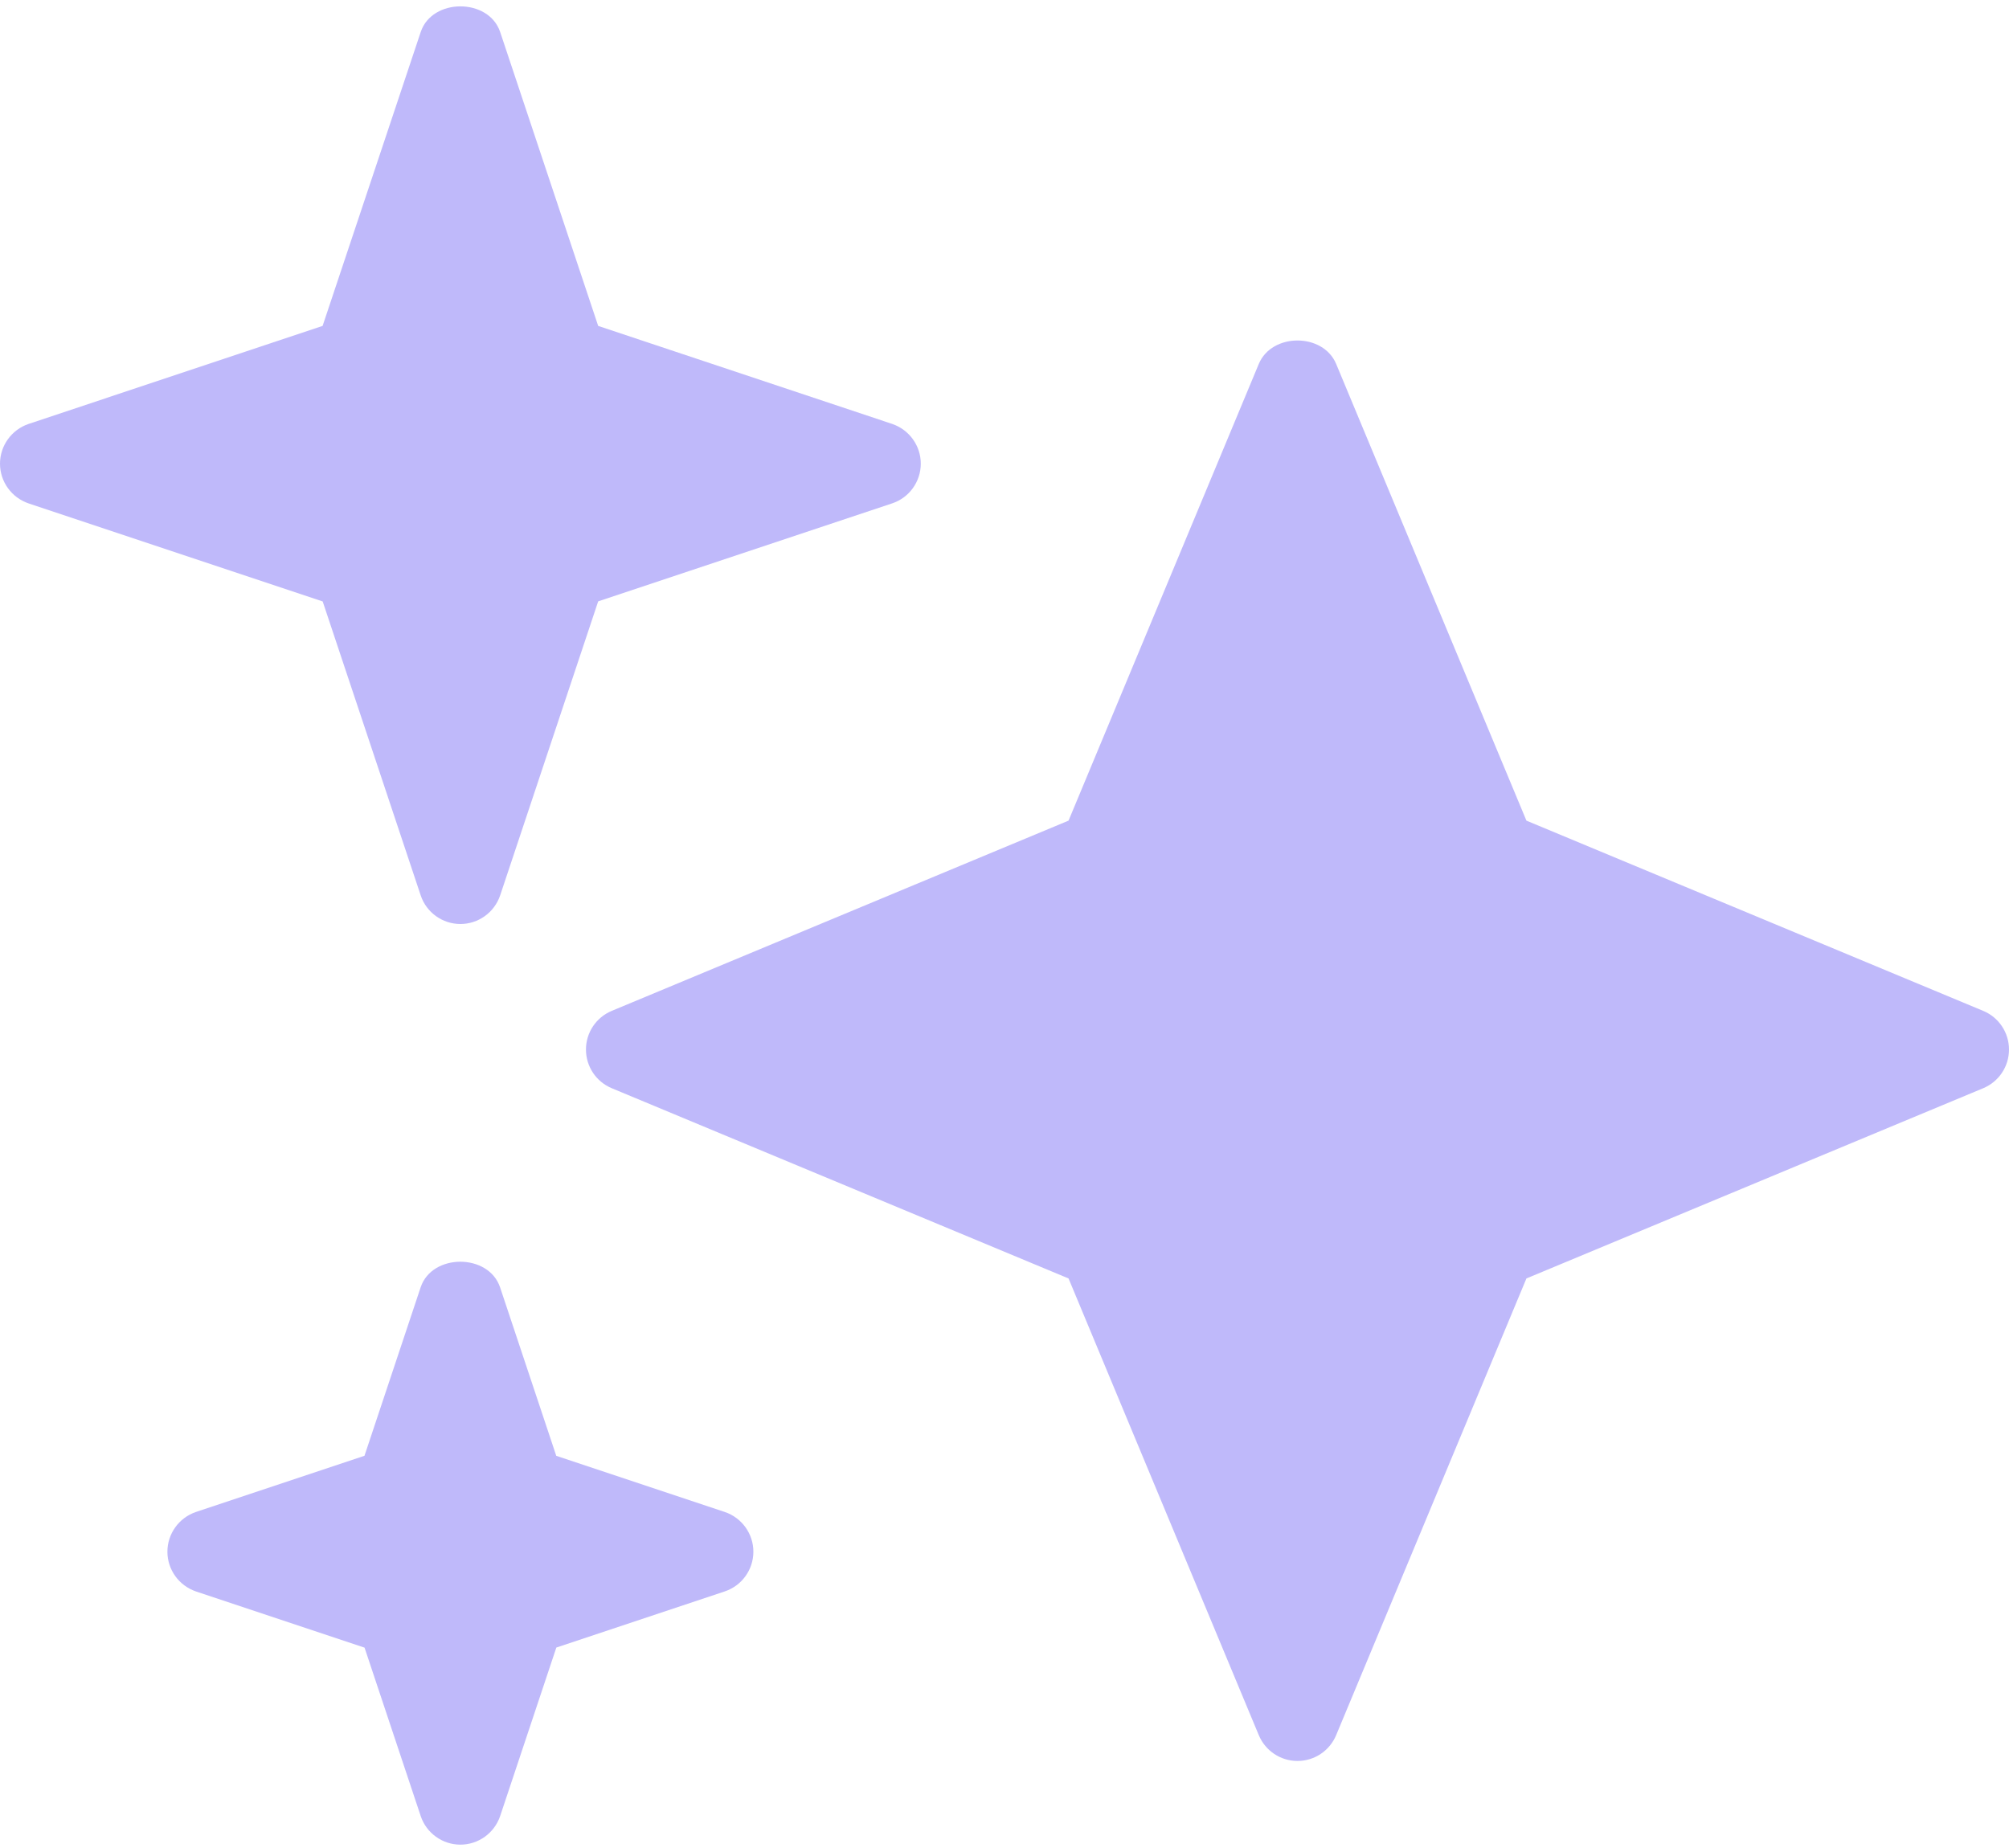 <svg width="100" height="92" viewBox="0 0 100 92" fill="none" xmlns="http://www.w3.org/2000/svg">
<path d="M98.717 50.325L75.979 40.854L66.508 18.117C65.858 16.562 63.308 16.562 62.658 18.117L53.188 40.854L30.45 50.325C29.671 50.65 29.167 51.408 29.167 52.25C29.167 53.092 29.671 53.85 30.45 54.175L53.188 63.646L62.658 86.383C62.983 87.162 63.742 87.667 64.583 87.667C65.425 87.667 66.183 87.162 66.508 86.383L75.979 63.646L98.717 54.175C99.496 53.85 100 53.092 100 52.25C100 51.408 99.496 50.65 98.717 50.325ZM44.408 21.104L29.775 16.225L24.896 1.592C24.325 -0.108 21.508 -0.108 20.942 1.592L16.058 16.225L1.425 21.104C0.575 21.392 0 22.188 0 23.083C0 23.979 0.575 24.775 1.425 25.062L16.062 29.942L20.942 44.579C21.225 45.425 22.021 46 22.917 46C23.812 46 24.608 45.425 24.896 44.575L29.775 29.938L44.413 25.058C45.258 24.775 45.833 23.979 45.833 23.083C45.833 22.188 45.258 21.392 44.408 21.104ZM36.075 75.271L27.688 72.475L24.892 64.088C24.321 62.388 21.504 62.388 20.938 64.088L18.142 72.475L9.754 75.271C8.908 75.558 8.333 76.354 8.333 77.25C8.333 78.146 8.908 78.942 9.758 79.229L18.146 82.025L20.942 90.412C21.225 91.258 22.021 91.833 22.917 91.833C23.812 91.833 24.608 91.258 24.896 90.408L27.692 82.021L36.079 79.225C36.925 78.942 37.5 78.146 37.5 77.25C37.5 76.354 36.925 75.558 36.075 75.271Z" fill="#BFB9FA"/>
</svg>
